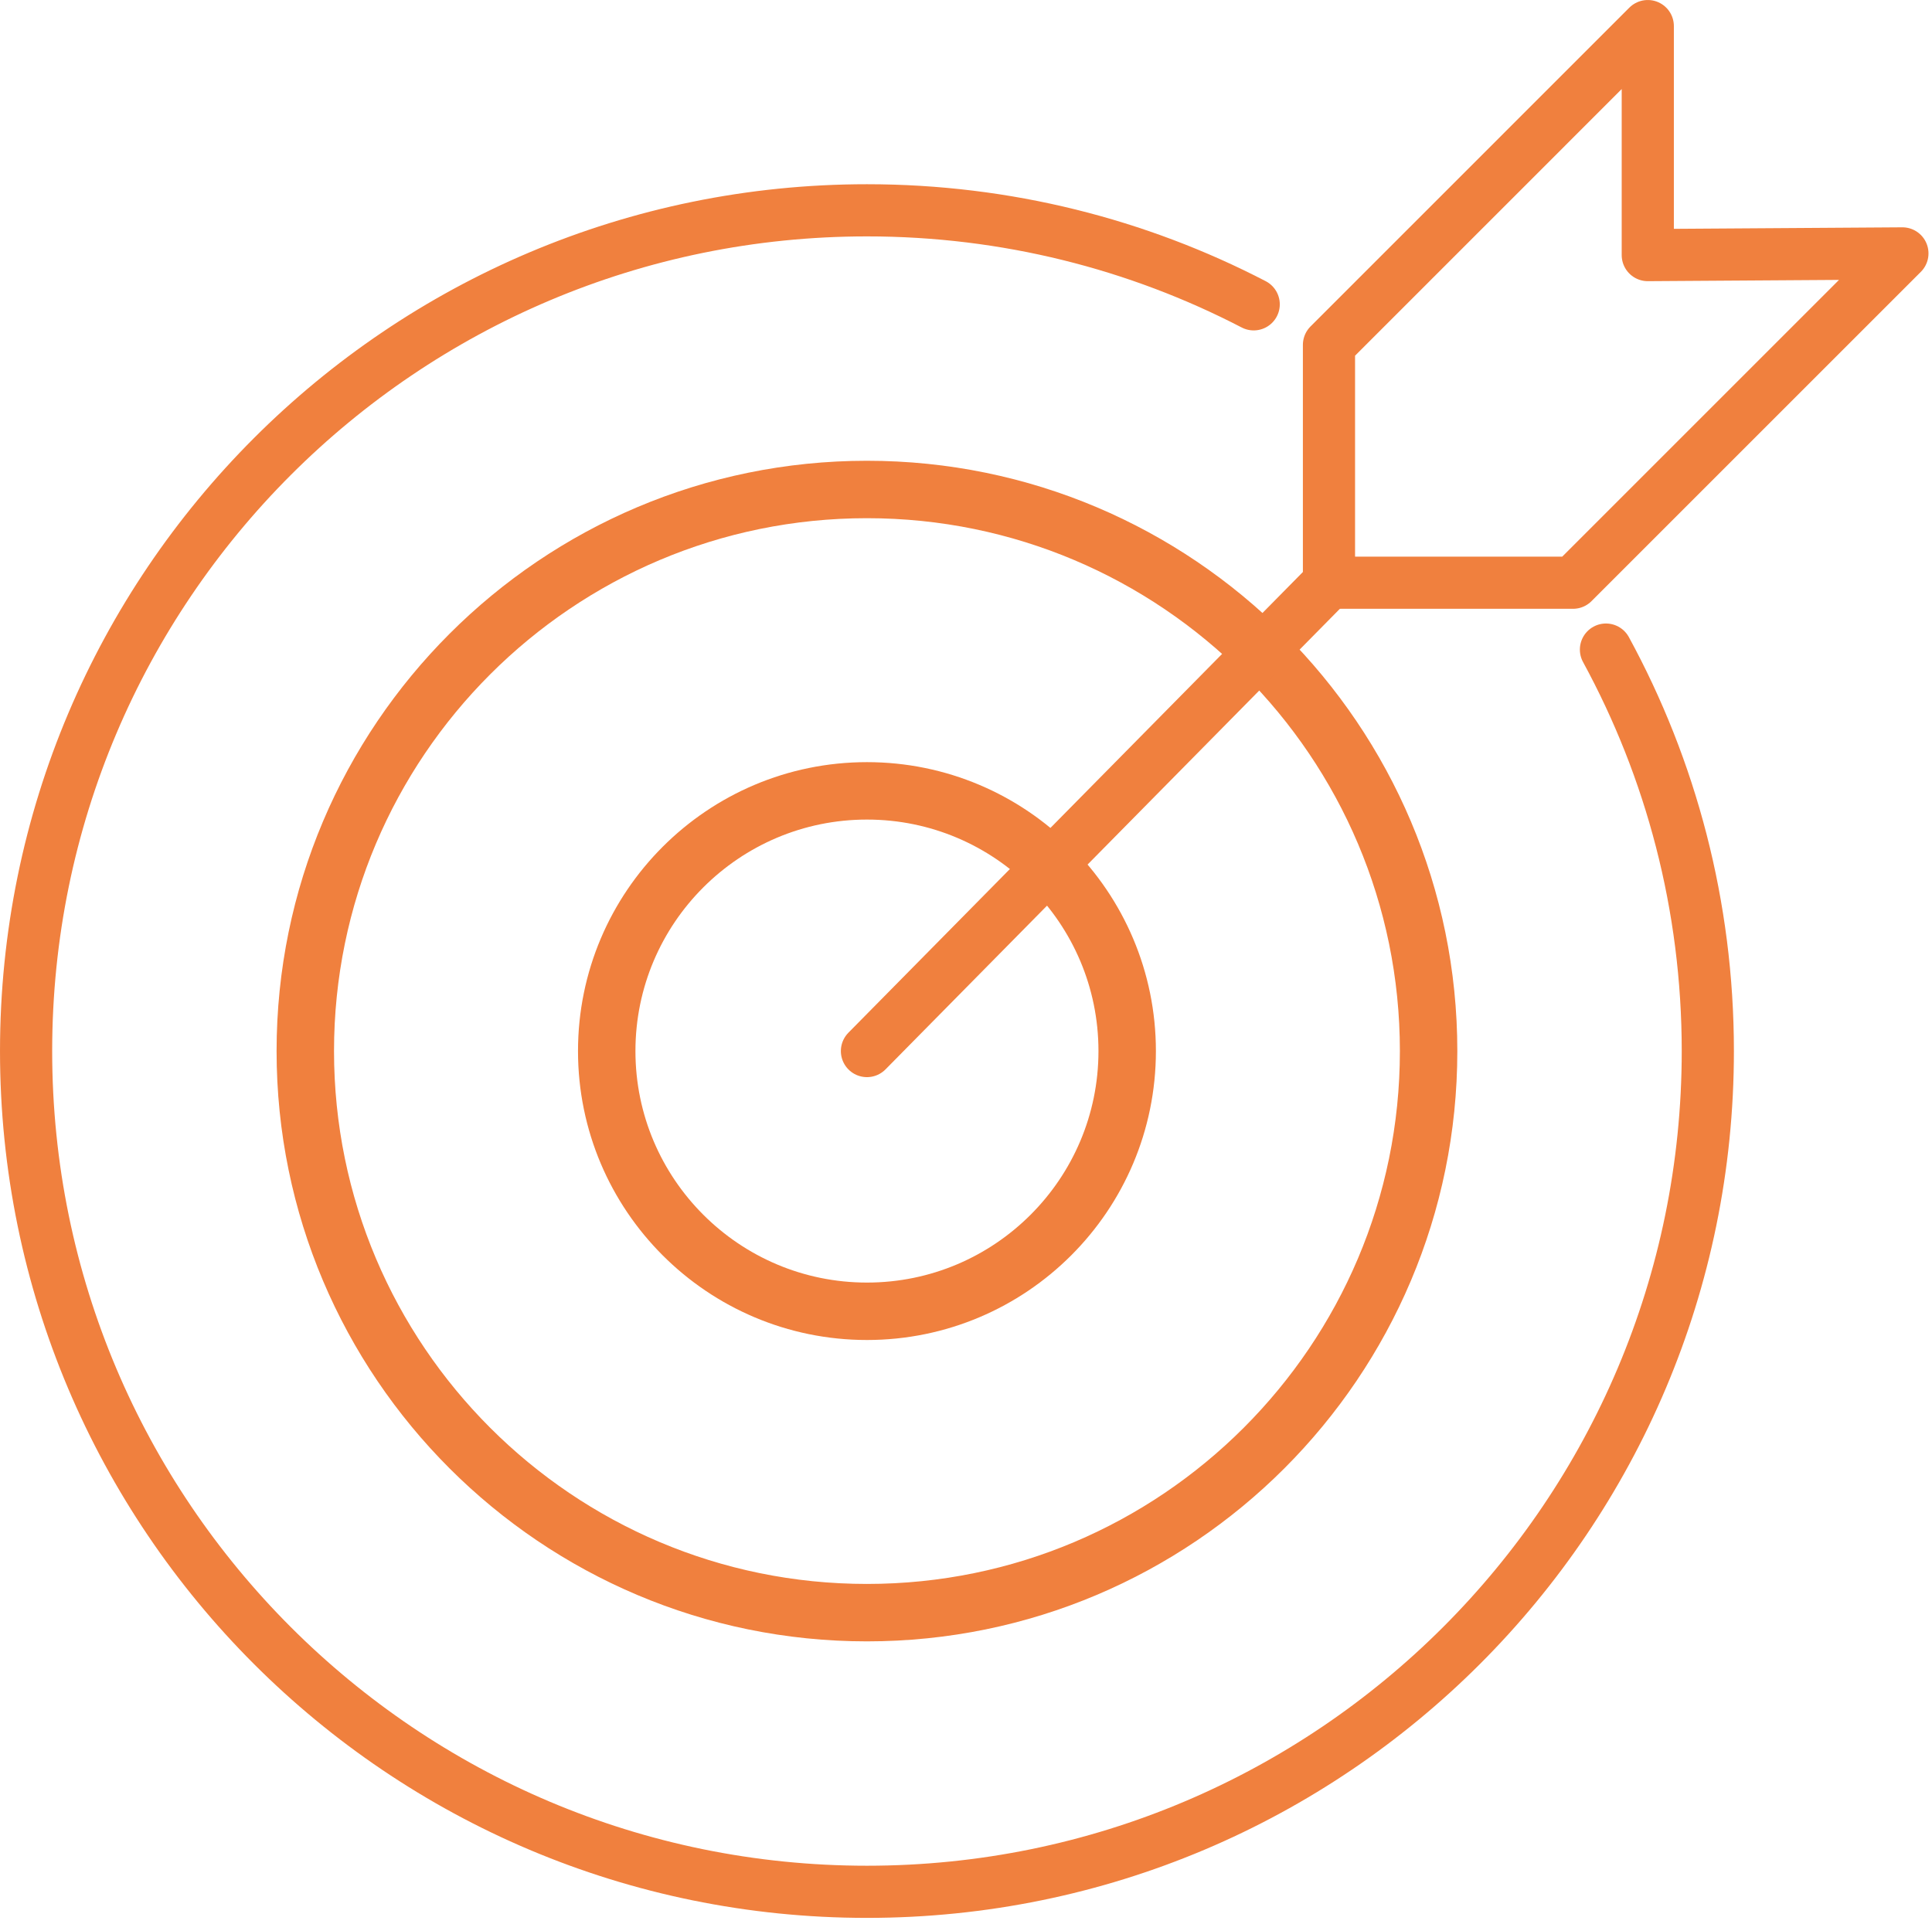 <?xml version="1.0" encoding="UTF-8" standalone="no"?><!DOCTYPE svg PUBLIC "-//W3C//DTD SVG 1.1//EN" "http://www.w3.org/Graphics/SVG/1.1/DTD/svg11.dtd"><svg width="100%" height="100%" viewBox="0 0 257 256" version="1.1" xmlns="http://www.w3.org/2000/svg" xmlns:xlink="http://www.w3.org/1999/xlink" xml:space="preserve" xmlns:serif="http://www.serif.com/" style="fill-rule:evenodd;clip-rule:evenodd;stroke-linecap:round;stroke-linejoin:round;stroke-miterlimit:10;"><path d="M149.941,139.836c0,-19.107 -15.511,-34.619 -34.616,-34.619c-19.106,0 -34.617,15.512 -34.617,34.619c-0,19.106 15.511,34.619 34.617,34.619c19.105,-0 34.616,-15.513 34.616,-34.619Z" style="fill:none;stroke:#f0803e;stroke-width:7.64px;"/><path d="M190.037,139.836c-0,-41.236 -33.478,-74.715 -74.713,-74.715c-41.235,0 -74.712,33.479 -74.712,74.715c-0,41.236 33.477,74.714 74.712,74.714c41.235,0 74.713,-33.478 74.713,-74.714Z" style="fill:none;stroke:#f0803e;stroke-width:7.64px;"/><path d="M166.771,40.489c-15.4,-7.992 -32.896,-12.509 -51.446,-12.509c-61.775,0 -111.854,50.08 -111.854,111.855c-0,61.775 50.079,111.854 111.854,111.854c61.775,-0 111.854,-50.079 111.854,-111.854c0,-19.342 -4.908,-37.538 -13.55,-53.413" style="fill:none;fill-rule:nonzero;stroke:#f0803e;stroke-width:6.94px;"/><path d="M115.324,139.834l61.459,-62.309" style="fill:none;fill-rule:nonzero;stroke:#f0803e;stroke-width:6.94px;"/><path d="M219.193,33.938l-0,-30.467l-42.409,42.412l0,31.642l32.467,0l43.812,-43.812l-33.87,0.225Z" style="fill:none;fill-rule:nonzero;stroke:#f0803e;stroke-width:6.94px;"/></svg>